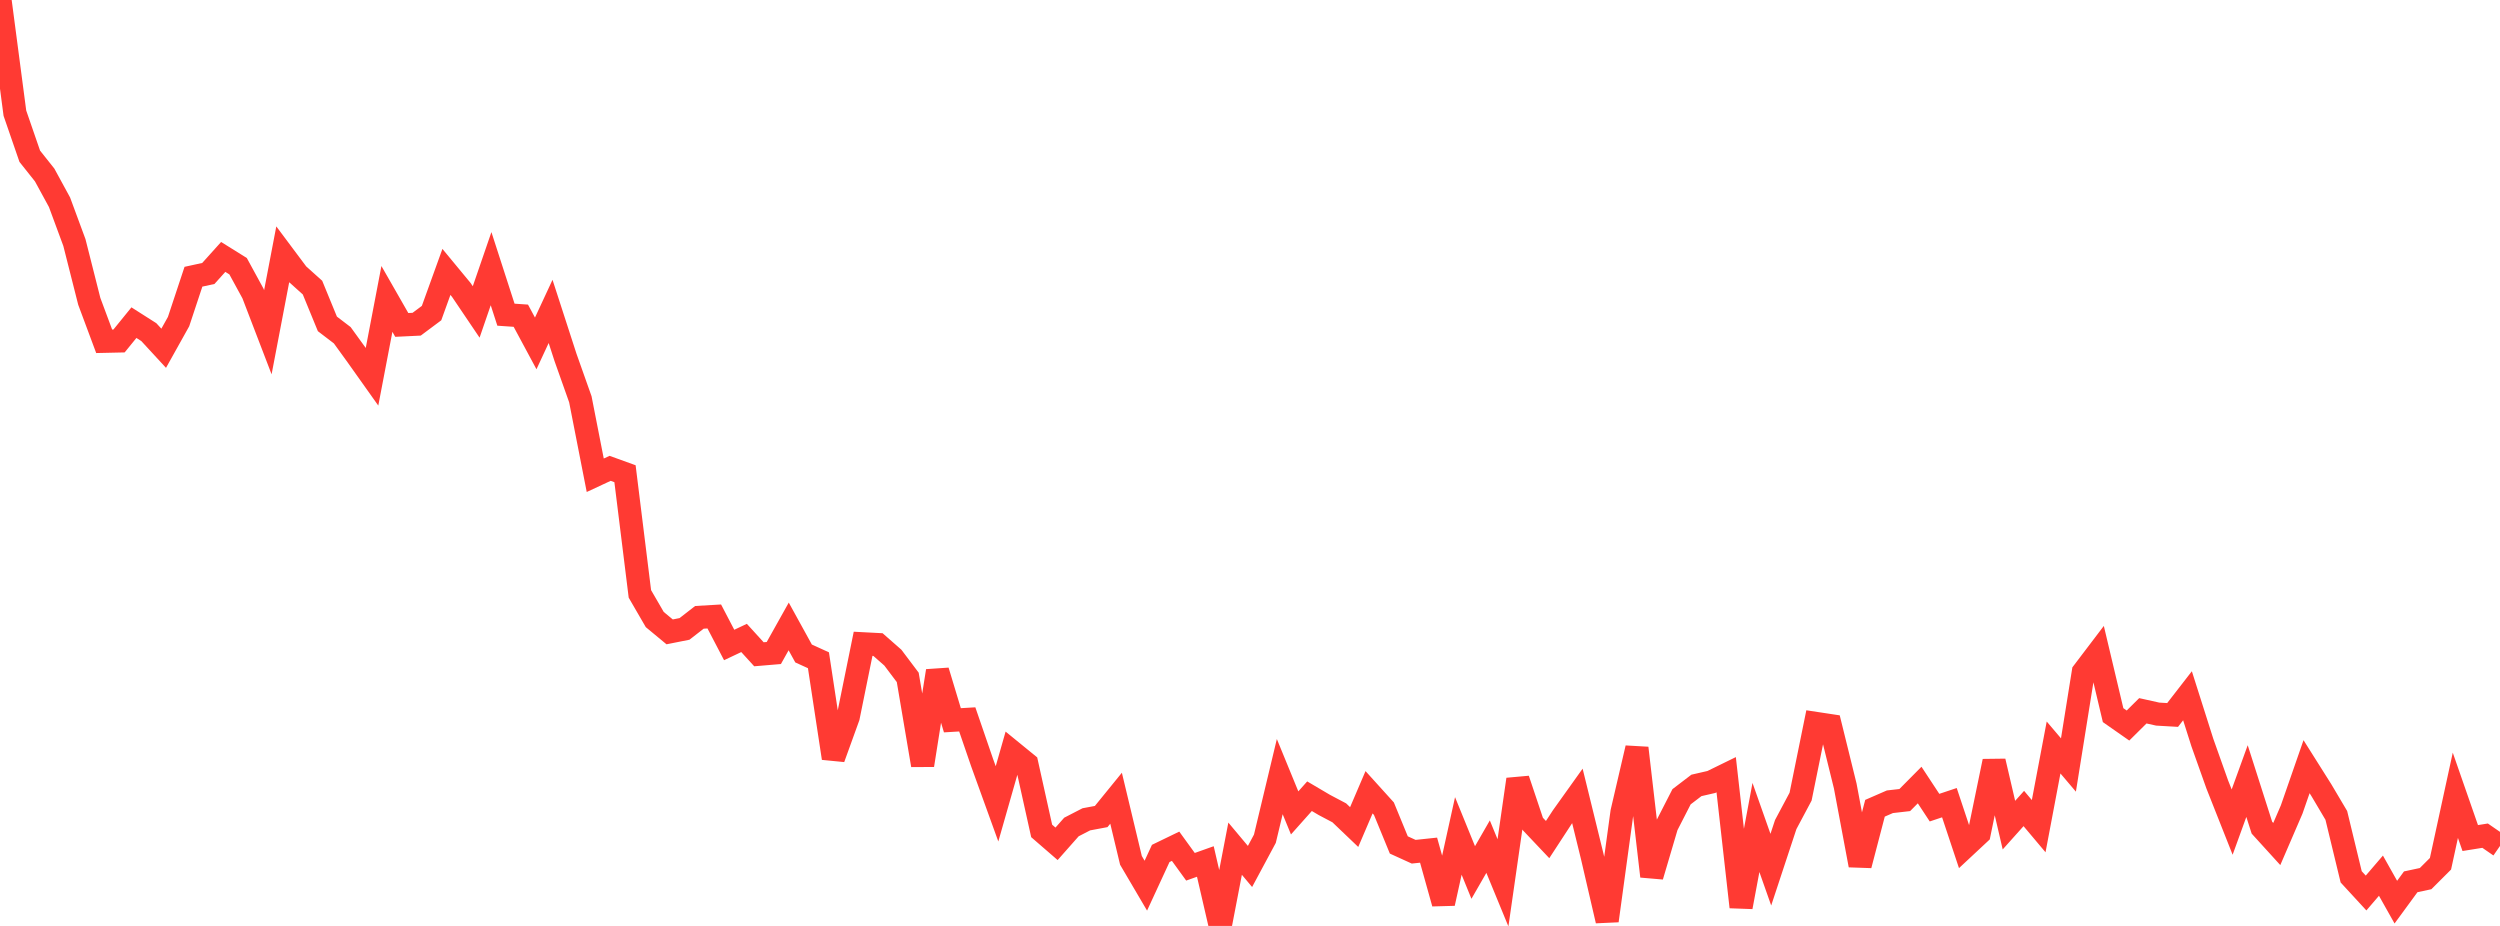 <?xml version="1.0" standalone="no"?>
<!DOCTYPE svg PUBLIC "-//W3C//DTD SVG 1.1//EN" "http://www.w3.org/Graphics/SVG/1.1/DTD/svg11.dtd">

<svg width="135" height="50" viewBox="0 0 135 50" preserveAspectRatio="none" 
  xmlns="http://www.w3.org/2000/svg"
  xmlns:xlink="http://www.w3.org/1999/xlink">


<polyline points="0.0, 0.0 0.804, 6.111 1.607, 8.437 2.411, 9.449 3.214, 10.922 4.018, 13.098 4.821, 16.272 5.625, 18.43 6.429, 18.412 7.232, 17.423 8.036, 17.935 8.839, 18.806 9.643, 17.365 10.446, 14.943 11.25, 14.767 12.054, 13.874 12.857, 14.375 13.661, 15.849 14.464, 17.942 15.268, 13.735 16.071, 14.809 16.875, 15.531 17.679, 17.49 18.482, 18.103 19.286, 19.214 20.089, 20.345 20.893, 16.142 21.696, 17.546 22.5, 17.507 23.304, 16.907 24.107, 14.683 24.911, 15.656 25.714, 16.845 26.518, 14.508 27.321, 16.993 28.125, 17.048 28.929, 18.544 29.732, 16.816 30.536, 19.296 31.339, 21.561 32.143, 25.664 32.946, 25.29 33.75, 25.581 34.554, 32.071 35.357, 33.455 36.161, 34.121 36.964, 33.961 37.768, 33.336 38.571, 33.289 39.375, 34.829 40.179, 34.449 40.982, 35.331 41.786, 35.263 42.589, 33.828 43.393, 35.288 44.196, 35.654 45.0, 40.94 45.804, 38.715 46.607, 34.765 47.411, 34.807 48.214, 35.512 49.018, 36.579 49.821, 41.319 50.625, 36.231 51.429, 38.895 52.232, 38.847 53.036, 41.187 53.839, 43.408 54.643, 40.591 55.446, 41.246 56.25, 44.87 57.054, 45.566 57.857, 44.658 58.661, 44.243 59.464, 44.093 60.268, 43.104 61.071, 46.459 61.875, 47.827 62.679, 46.086 63.482, 45.697 64.286, 46.806 65.089, 46.52 65.893, 50.0 66.696, 45.829 67.5, 46.789 68.304, 45.291 69.107, 41.937 69.911, 43.897 70.714, 42.995 71.518, 43.469 72.321, 43.893 73.125, 44.661 73.929, 42.782 74.732, 43.67 75.536, 45.627 76.339, 45.993 77.143, 45.908 77.946, 48.78 78.75, 45.14 79.554, 47.115 80.357, 45.719 81.161, 47.673 81.964, 42.088 82.768, 44.489 83.571, 45.337 84.375, 44.105 85.179, 42.979 85.982, 46.252 86.786, 49.719 87.589, 43.849 88.393, 40.395 89.196, 47.318 90.0, 44.595 90.804, 43.025 91.607, 42.412 92.411, 42.227 93.214, 41.834 94.018, 48.977 94.821, 44.683 95.625, 46.962 96.429, 44.526 97.232, 43.018 98.036, 39.062 98.839, 39.184 99.643, 42.444 100.446, 46.722 101.25, 43.645 102.054, 43.295 102.857, 43.203 103.661, 42.392 104.464, 43.613 105.268, 43.344 106.071, 45.758 106.875, 45.008 107.679, 41.108 108.482, 44.557 109.286, 43.659 110.089, 44.613 110.893, 40.364 111.696, 41.31 112.5, 36.291 113.304, 35.232 114.107, 38.617 114.911, 39.179 115.714, 38.383 116.518, 38.562 117.321, 38.608 118.125, 37.571 118.929, 40.103 119.732, 42.361 120.536, 44.393 121.339, 42.178 122.143, 44.694 122.946, 45.577 123.75, 43.714 124.554, 41.401 125.357, 42.674 126.161, 44.032 126.964, 47.35 127.768, 48.223 128.571, 47.286 129.375, 48.716 130.179, 47.618 130.982, 47.446 131.786, 46.643 132.589, 42.945 133.393, 45.255 134.196, 45.126 135.0, 45.681" fill="none" stroke="#ff3a33" stroke-width="1.25"/>

</svg>